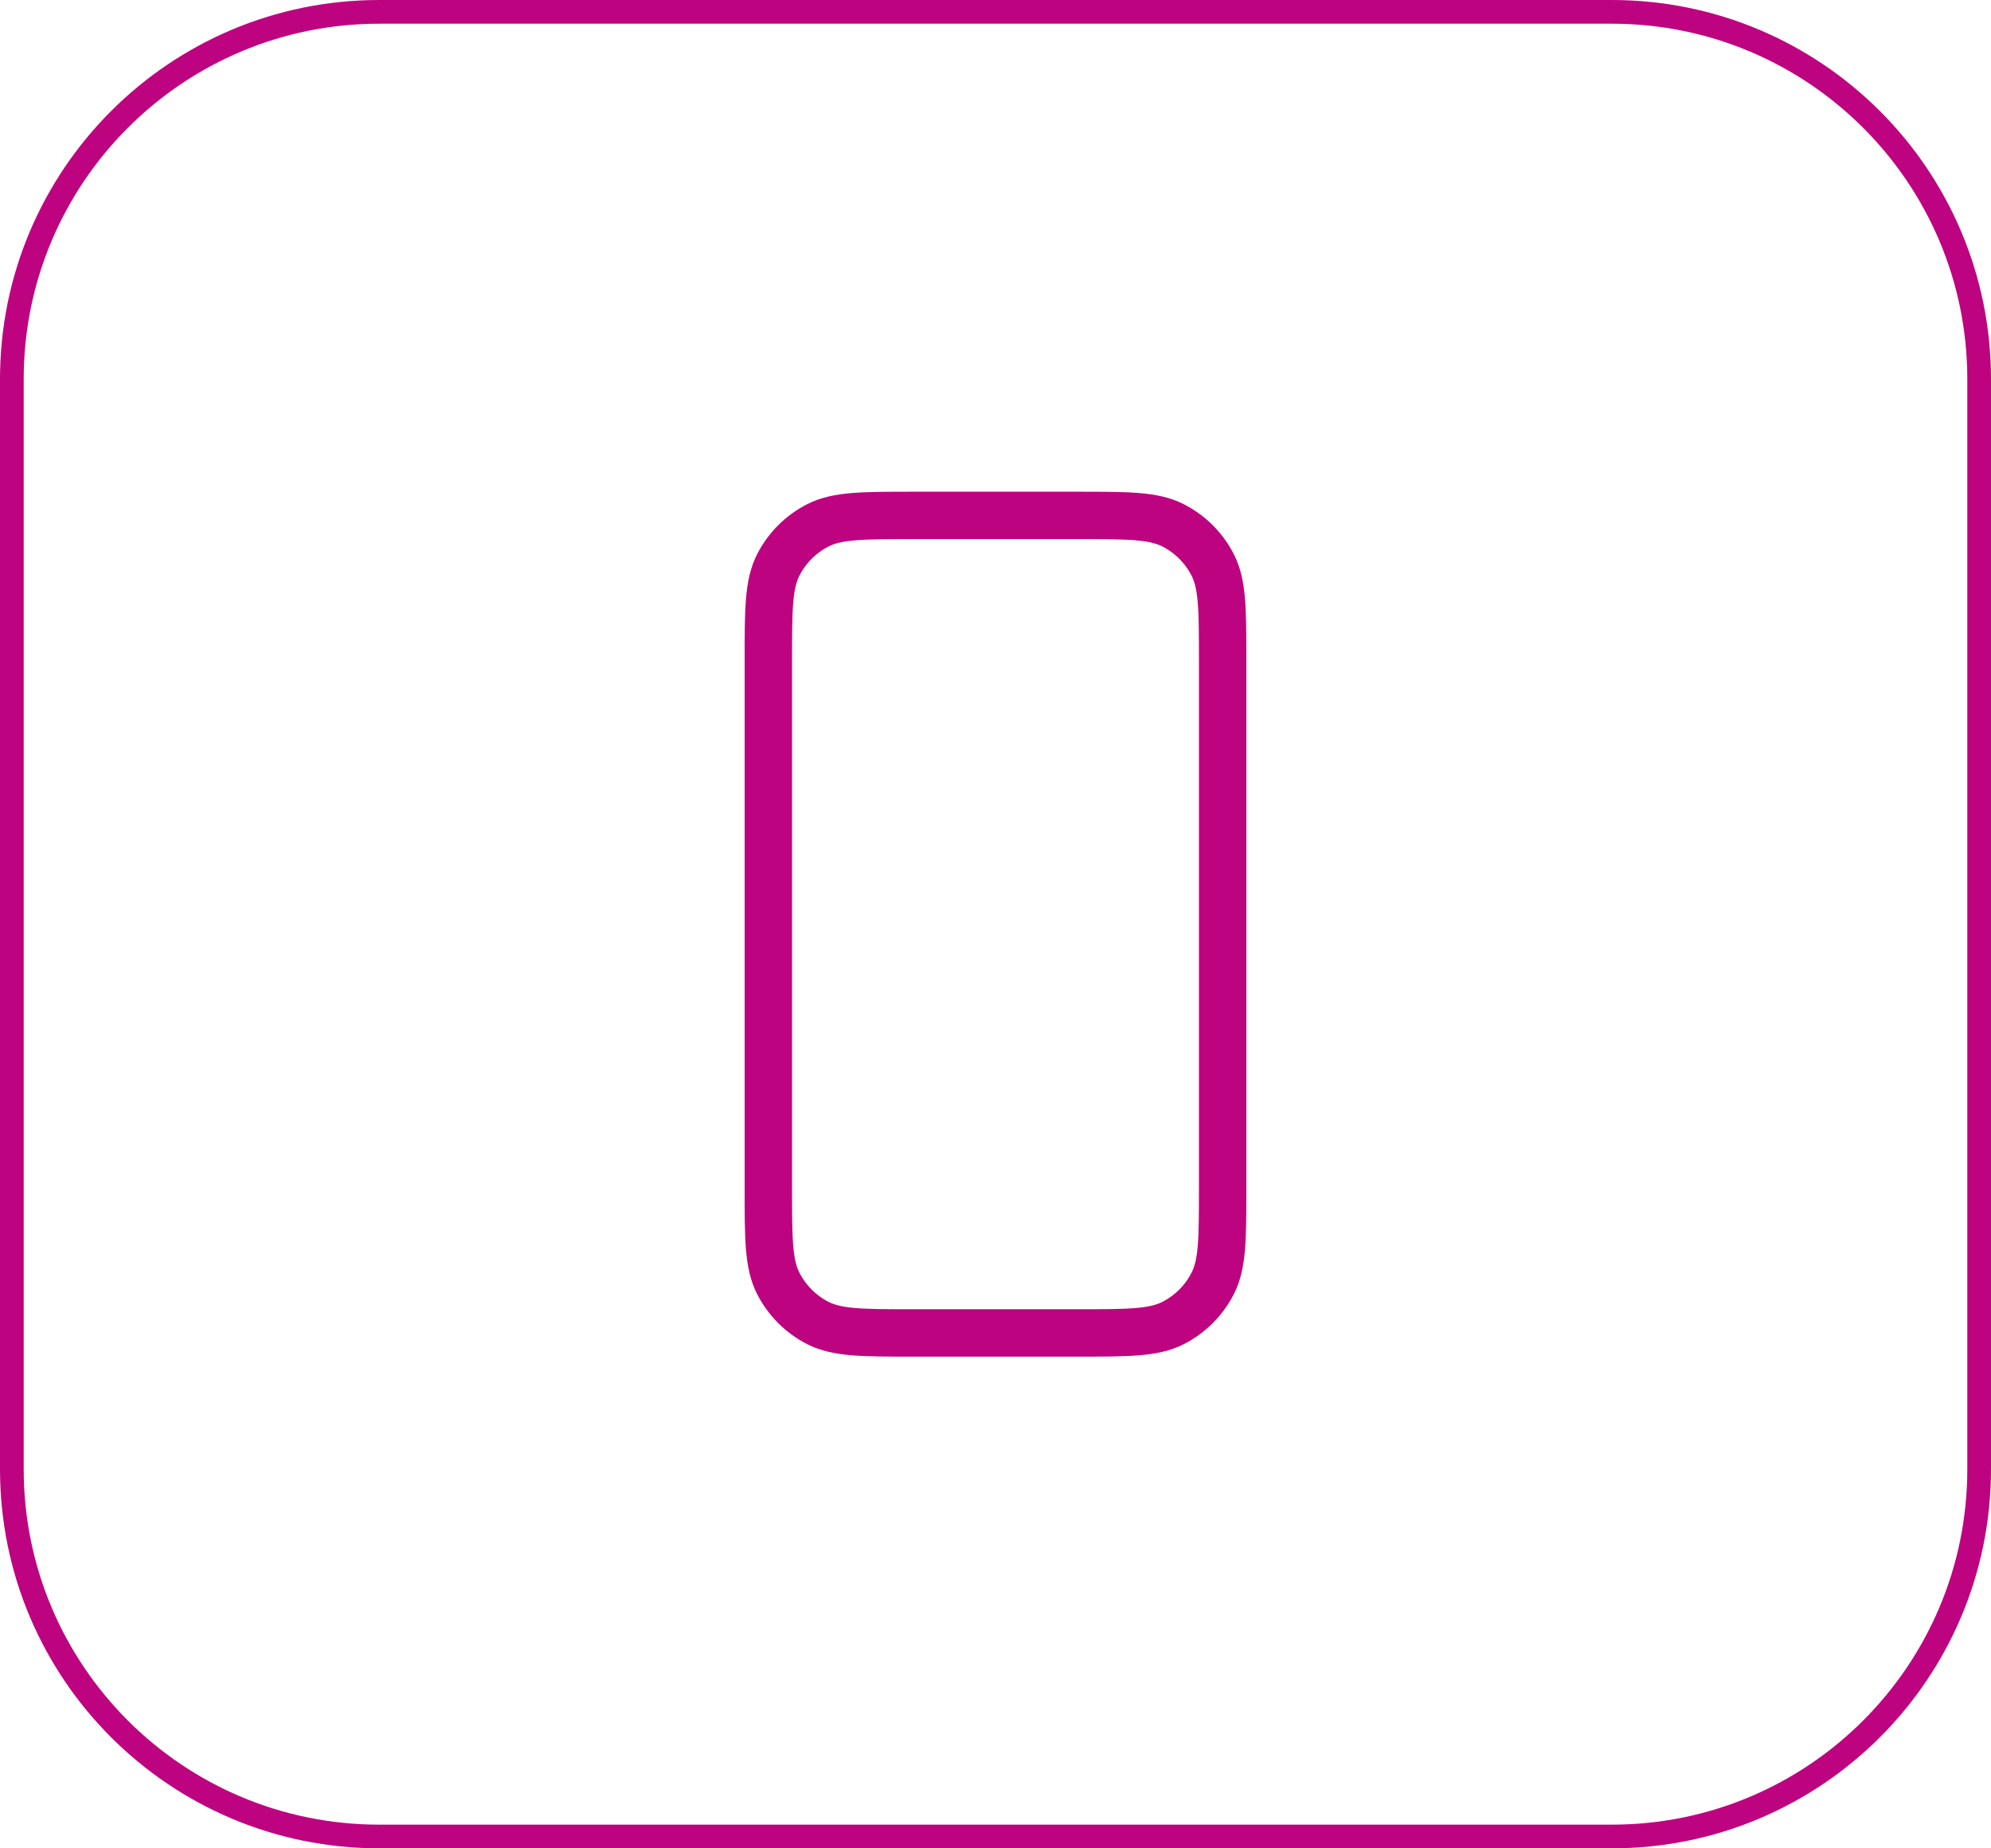 <svg width="84" height="78" viewBox="0 0 84 78" fill="none" xmlns="http://www.w3.org/2000/svg">
<path d="M0.5 16C0.5 7.44 7.44 0.5 16 0.5H68C76.56 0.5 83.5 7.44 83.5 16V62C83.5 70.56 76.56 77.5 68 77.5H16C7.44 77.5 0.5 70.56 0.5 62V16Z" stroke="#BE0380"/>
<path d="M32.416 27.884V50.117C32.416 52.264 32.416 53.337 32.834 54.157C33.201 54.878 33.787 55.465 34.509 55.833C35.328 56.25 36.401 56.25 38.543 56.25H45.455C47.598 56.25 48.669 56.25 49.489 55.833C50.21 55.465 50.798 54.878 51.165 54.157C51.583 53.338 51.583 52.266 51.583 50.123V27.877C51.583 25.735 51.583 24.662 51.165 23.843C50.798 23.121 50.21 22.535 49.489 22.168C48.669 21.75 47.597 21.75 45.45 21.75H38.55C36.403 21.75 35.329 21.75 34.509 22.168C33.787 22.535 33.201 23.121 32.834 23.843C32.416 24.663 32.416 25.737 32.416 27.884Z" stroke="#BE0380" stroke-width="2" stroke-linecap="round" stroke-linejoin="round"/>
</svg>
